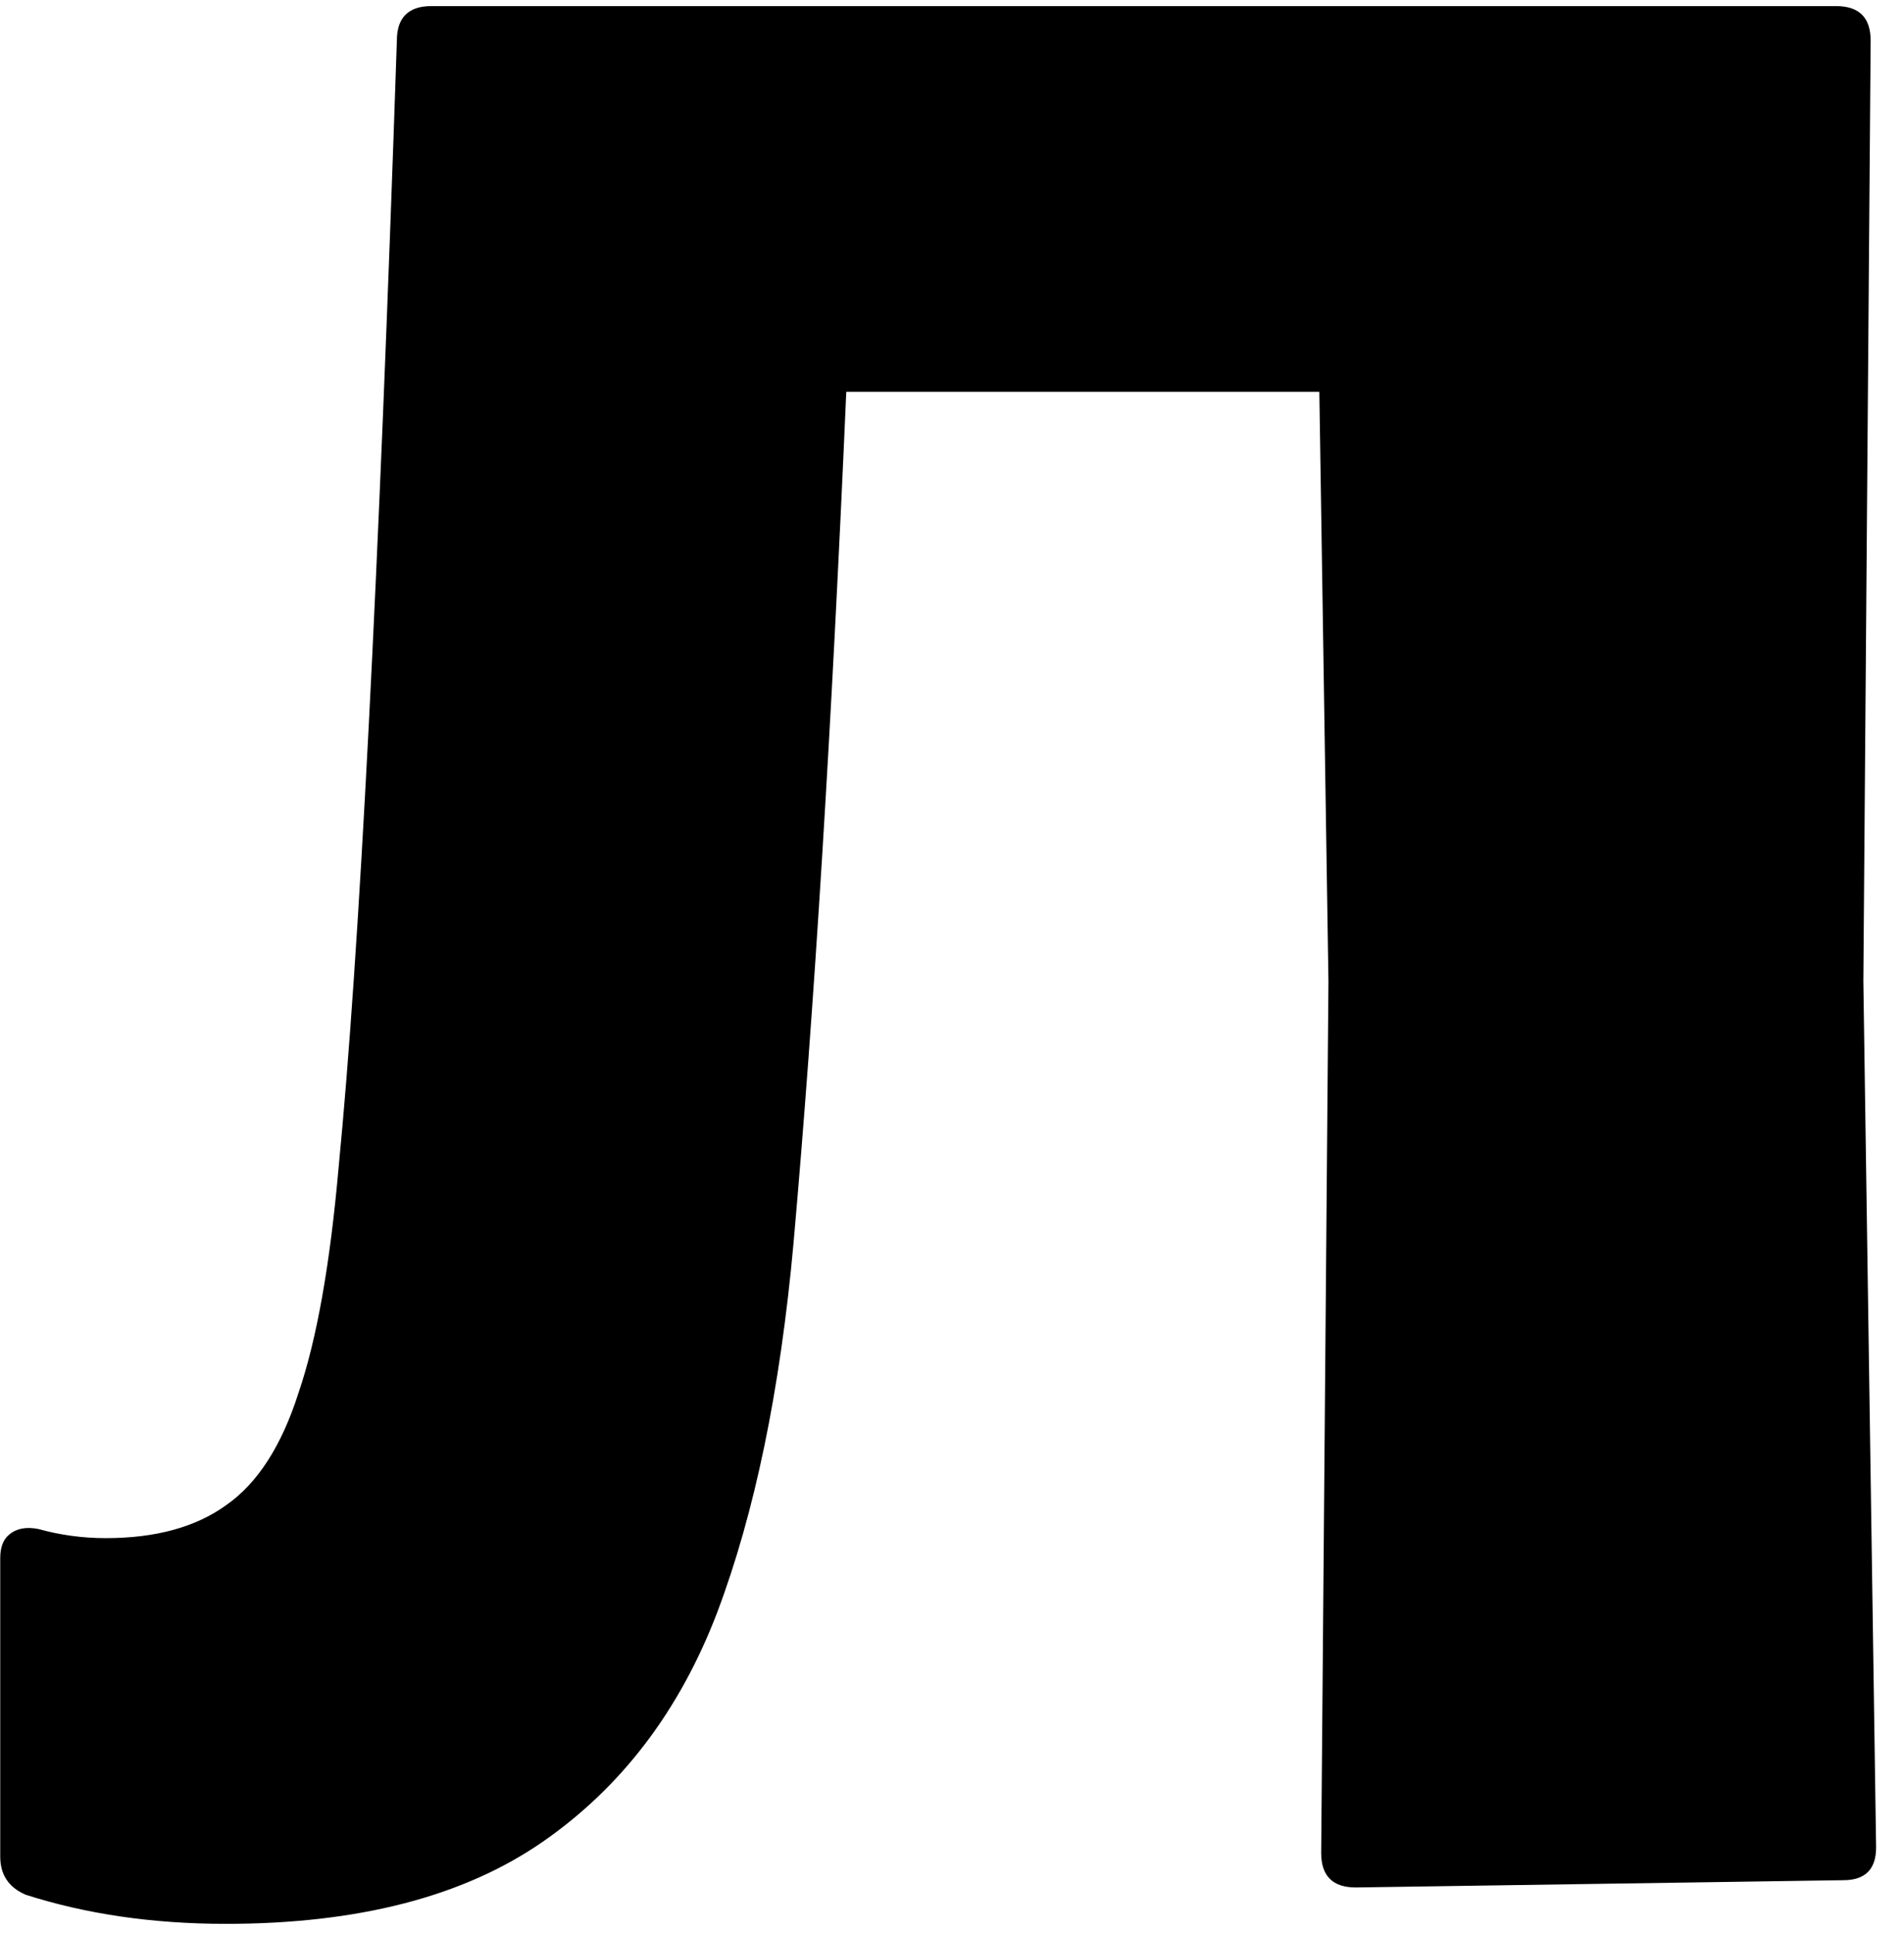 <?xml version="1.0" encoding="UTF-8"?> <svg xmlns="http://www.w3.org/2000/svg" width="66" height="67" viewBox="0 0 66 67" fill="none"><path d="M7.828 66.686C5.306 66.686 2.993 66.35 0.891 65.677C0.302 65.425 0.008 64.984 0.008 64.353V54.01C0.008 53.631 0.113 53.358 0.323 53.19C0.575 52.979 0.912 52.916 1.332 53C2.089 53.211 2.867 53.316 3.666 53.316C5.39 53.316 6.777 52.937 7.828 52.181C8.922 51.424 9.763 50.12 10.351 48.27C10.982 46.42 11.444 43.813 11.739 40.45C12.454 33.133 13.126 20.12 13.757 1.409C13.757 0.61 14.156 0.211 14.955 0.211H63.645C64.444 0.211 64.844 0.61 64.844 1.409L64.591 34.016L65.033 64.038C65.033 64.794 64.654 65.173 63.898 65.173L46.995 65.425C46.196 65.425 45.797 65.026 45.797 64.227L46.049 34.016L45.733 13.582H29.335C28.831 25.187 28.221 35.026 27.506 43.098C27.044 48.186 26.161 52.454 24.857 55.902C23.554 59.307 21.536 61.956 18.803 63.848C16.07 65.74 12.412 66.686 7.828 66.686Z" fill="black"></path></svg> 
